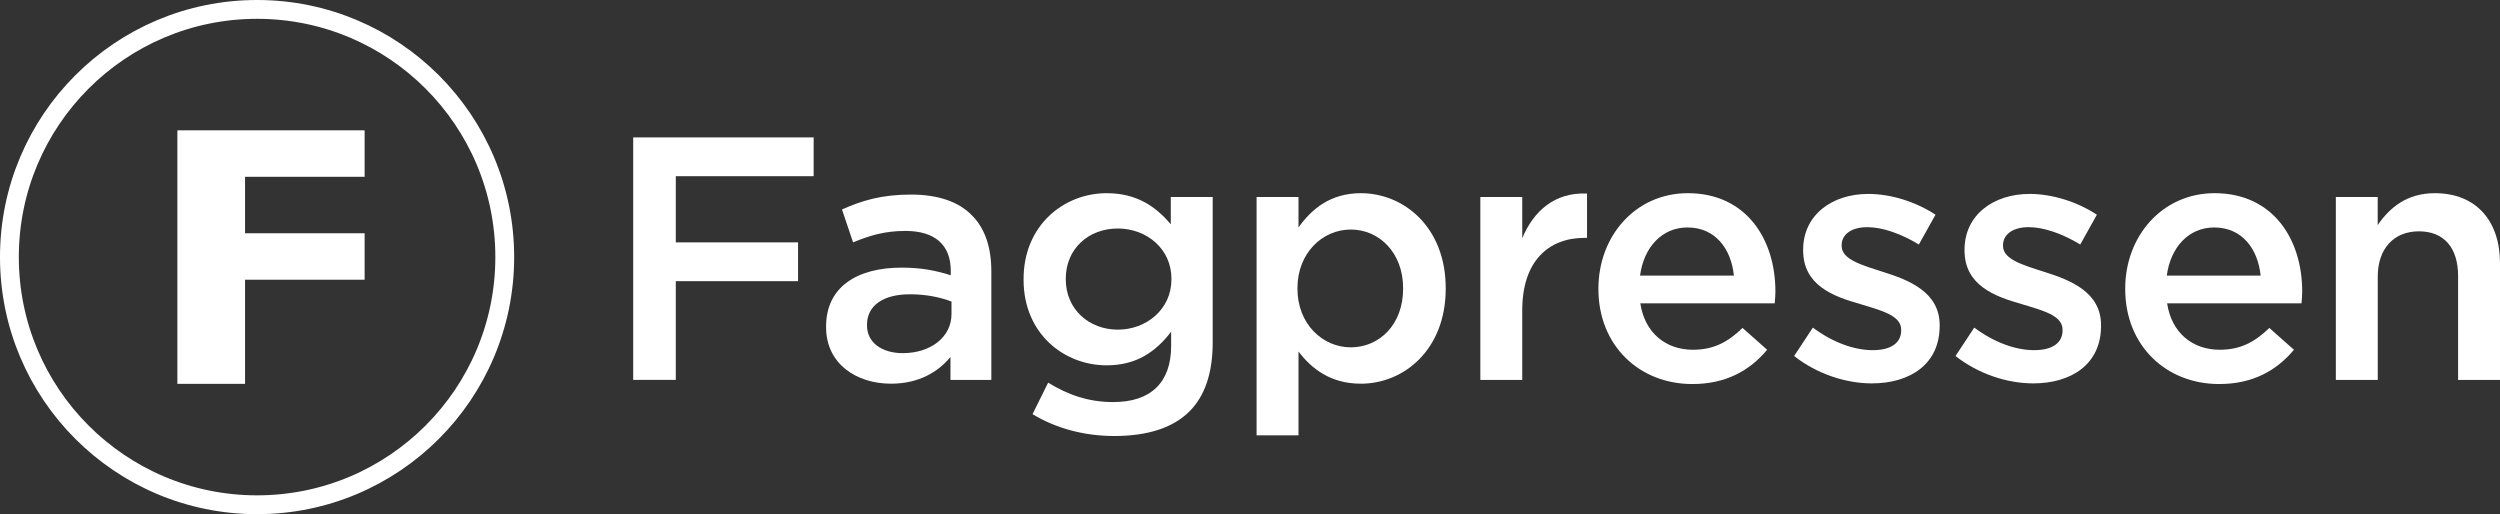 <?xml version="1.0" encoding="UTF-8"?>
<svg id="Layer_1" data-name="Layer 1" xmlns="http://www.w3.org/2000/svg" viewBox="0 0 504.7 103.8">
  <rect x="0" y="0" width="504.7" height="103.8" fill="#333333" stroke="none"/>
  <defs>
    <style>
      .cls-1 {
        fill: #fff;
      }

      .cls-2 {
        fill: none;
        stroke: #fff;
        stroke-miterlimit: 10;
        stroke-width: 3.8px;
      }
    </style>
  </defs>
  <g>
    <path class="cls-1" d="M127.83,27.74h36.43v7.83h-27.83v13.36h24.68v7.83h-24.68v19.93h-8.6V27.74Z"/>
    <path class="cls-1" d="M166.77,66.06v-.14c0-7.97,6.22-11.89,15.24-11.89,4.13,0,7.06.63,9.93,1.54v-.91c0-5.24-3.22-8.04-9.16-8.04-4.13,0-7.2.91-10.56,2.31l-2.24-6.64c4.06-1.82,8.04-3.01,13.92-3.01,5.52,0,9.65,1.47,12.24,4.13,2.73,2.66,3.99,6.57,3.99,11.4v21.89h-8.25v-4.62c-2.52,3.01-6.36,5.38-12.03,5.38-6.92,0-13.08-3.99-13.08-11.4ZM192.09,63.4v-2.52c-2.17-.84-5.03-1.47-8.39-1.47-5.45,0-8.67,2.31-8.67,6.15v.14c0,3.57,3.15,5.59,7.2,5.59,5.59.02,9.86-3.2,9.86-7.89Z"/>
    <path class="cls-1" d="M208.45,83.61l3.15-6.36c3.99,2.45,8.11,3.92,13.15,3.92,7.55,0,11.68-3.92,11.68-11.33v-2.87c-3.08,3.99-6.92,6.78-13.01,6.78-8.67,0-16.78-6.43-16.78-17.27v-.14c0-10.91,8.18-17.34,16.78-17.34,6.22,0,10.07,2.87,12.94,6.29v-5.52h8.46v29.37c0,6.22-1.61,10.84-4.69,13.91-3.36,3.36-8.53,4.97-15.17,4.97-6.1,0-11.76-1.54-16.51-4.41ZM236.49,56.41v-.14c0-6.01-4.97-10.14-10.84-10.14s-10.49,4.06-10.49,10.14v.14c0,6.01,4.69,10.14,10.49,10.14s10.84-4.12,10.84-10.14Z"/>
    <path class="cls-1" d="M253.68,39.77h8.46v6.15c2.73-3.85,6.57-6.92,12.59-6.92,8.67,0,17.13,6.85,17.13,19.16v.14c0,12.24-8.39,19.16-17.13,19.16-6.15,0-10-3.08-12.59-6.5v16.92h-8.46v-48.11ZM283.26,58.3v-.14c0-7.13-4.82-11.82-10.56-11.82s-10.77,4.76-10.77,11.82v.14c0,7.06,5.04,11.82,10.77,11.82s10.56-4.55,10.56-11.82Z"/>
    <path class="cls-1" d="M298.85,39.77h8.46v8.32c2.31-5.52,6.57-9.3,13.08-9.02v8.95h-.49c-7.41,0-12.59,4.82-12.59,14.62v14.06h-8.46v-36.93Z"/>
    <path class="cls-1" d="M322.69,58.37v-.14c0-10.56,7.48-19.23,18.04-19.23,11.75,0,17.69,9.23,17.69,19.86,0,.77-.07,1.54-.14,2.38h-27.13c.91,6.01,5.17,9.37,10.63,9.37,4.13,0,7.06-1.54,10-4.41l4.97,4.41c-3.5,4.2-8.32,6.92-15.1,6.92-10.7,0-18.96-7.76-18.96-19.16ZM350.04,55.64c-.56-5.45-3.78-9.72-9.37-9.72-5.17,0-8.81,3.99-9.58,9.72h18.95Z"/>
    <path class="cls-1" d="M362.2,71.87l3.78-5.73c4.06,3.01,8.32,4.55,12.1,4.55s5.73-1.54,5.73-3.99v-.14c0-2.87-3.92-3.85-8.25-5.17-5.45-1.54-11.54-3.78-11.54-10.84v-.14c0-6.99,5.8-11.26,13.15-11.26,4.61,0,9.65,1.61,13.57,4.2l-3.36,6.01c-3.57-2.17-7.34-3.5-10.42-3.5-3.29,0-5.17,1.54-5.17,3.64v.14c0,2.73,3.99,3.85,8.32,5.24,5.38,1.68,11.47,4.13,11.47,10.77v.14c0,7.76-6.01,11.61-13.71,11.61-5.25-.01-11.06-1.9-15.67-5.53Z"/>
    <path class="cls-1" d="M394.78,71.87l3.78-5.73c4.06,3.01,8.32,4.55,12.1,4.55s5.73-1.54,5.73-3.99v-.14c0-2.87-3.92-3.85-8.25-5.17-5.45-1.54-11.54-3.78-11.54-10.84v-.14c0-6.99,5.8-11.26,13.15-11.26,4.61,0,9.65,1.61,13.57,4.2l-3.36,6.01c-3.57-2.17-7.34-3.5-10.42-3.5-3.29,0-5.17,1.54-5.17,3.64v.14c0,2.73,3.99,3.85,8.32,5.24,5.38,1.68,11.47,4.13,11.47,10.77v.14c0,7.76-6.01,11.61-13.71,11.61-5.25-.01-11.05-1.9-15.67-5.53Z"/>
    <path class="cls-1" d="M429.04,58.37v-.14c0-10.56,7.48-19.23,18.04-19.23,11.75,0,17.69,9.23,17.69,19.86,0,.77-.07,1.54-.14,2.38h-27.13c.91,6.01,5.17,9.37,10.63,9.37,4.13,0,7.06-1.54,10-4.41l4.97,4.41c-3.5,4.2-8.32,6.92-15.1,6.92-10.71,0-18.96-7.76-18.96-19.16ZM456.38,55.64c-.56-5.45-3.78-9.72-9.37-9.72-5.17,0-8.81,3.99-9.58,9.72h18.95Z"/>
    <path class="cls-1" d="M471.55,39.77h8.46v5.66c2.38-3.43,5.8-6.43,11.54-6.43,8.32,0,13.15,5.59,13.15,14.13v23.57h-8.46v-20.98c0-5.73-2.87-9.02-7.9-9.02s-8.32,3.43-8.32,9.16v20.84h-8.46v-36.93h0Z"/>
  </g>
  <circle class="cls-2" cx="51.9" cy="51.9" r="50"/>
  <polygon class="cls-1" points="73.61 35.69 49.47 35.69 49.47 47.09 73.61 47.09 73.61 56.47 49.47 56.47 49.47 77.49 35.81 77.49 35.81 26.31 73.61 26.31 73.61 35.69"/>
</svg>